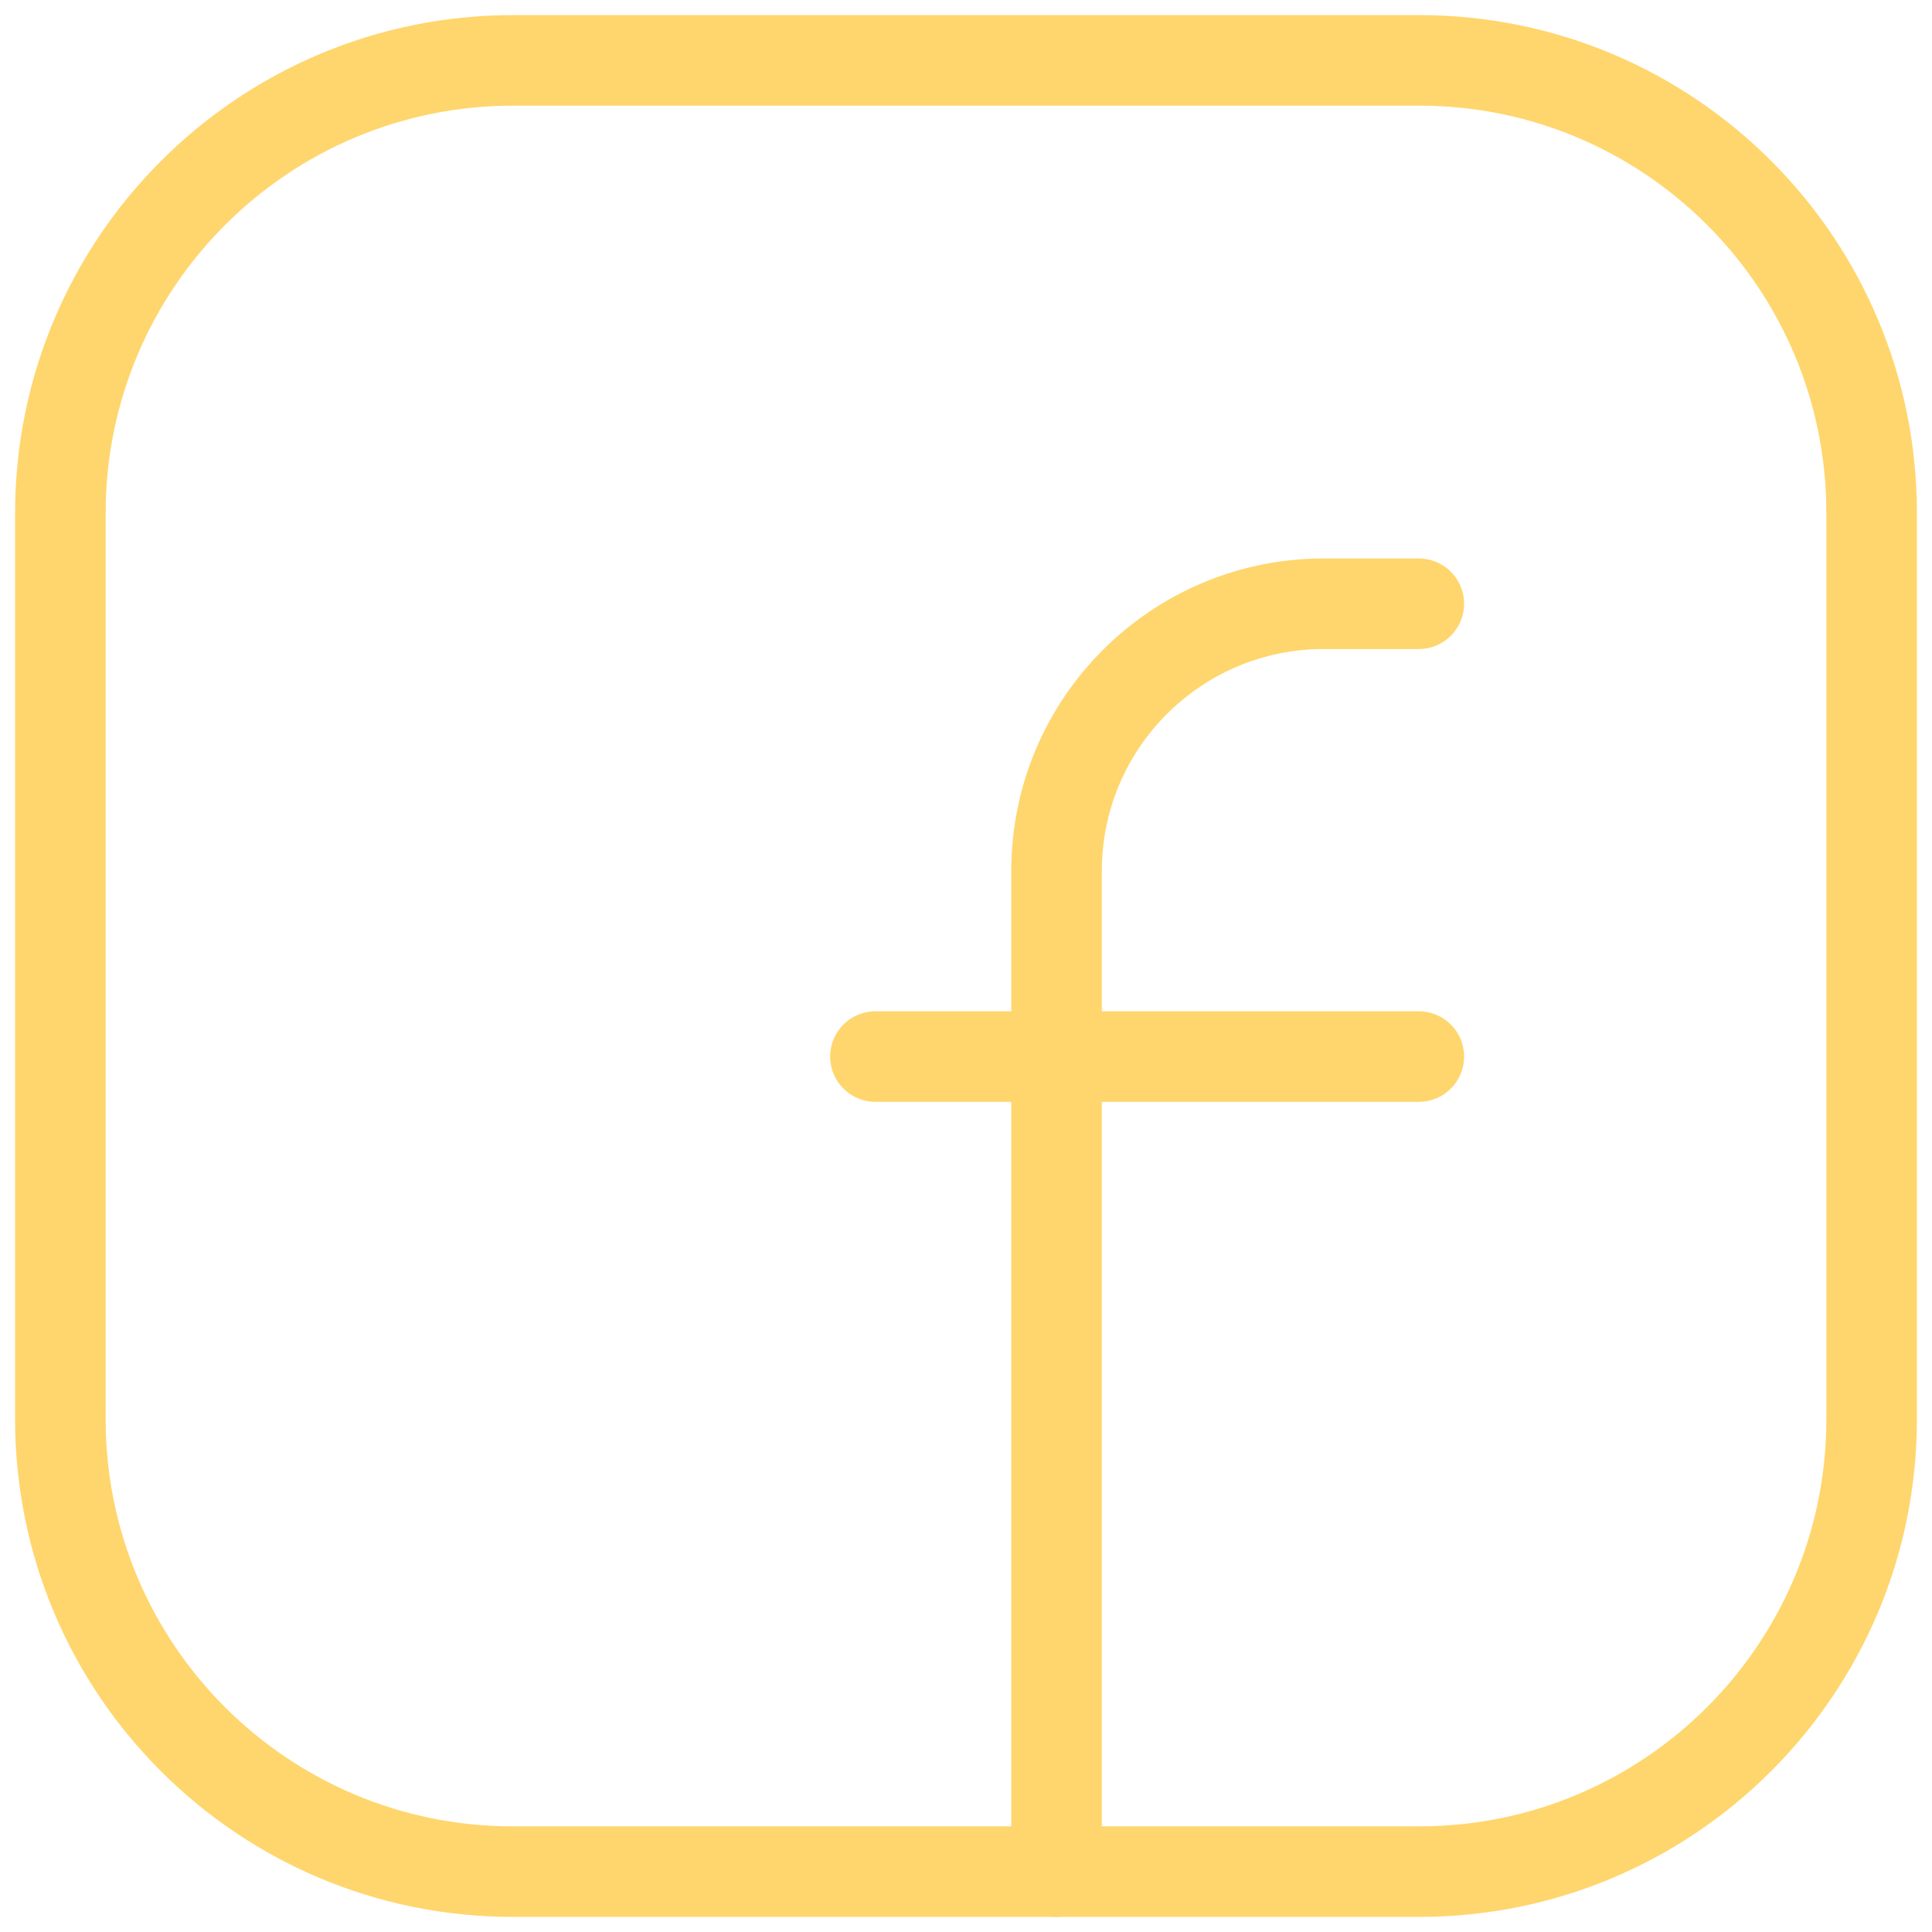 <?xml version="1.0" encoding="UTF-8"?> <svg xmlns="http://www.w3.org/2000/svg" width="32" height="32" viewBox="0 0 32 32" fill="none"><path fill-rule="evenodd" clip-rule="evenodd" d="M8.5 1H23.507C27.645 1 31 4.355 31 8.493V23.508C31 27.645 27.645 31 23.507 31H8.493C4.355 31 1 27.645 1 23.507V8.5C1 4.358 4.358 1 8.5 1V1Z" stroke="#FFD66D" stroke-width="1.5" stroke-linecap="round" stroke-linejoin="round"></path><path d="M14.5 17.5H23.5" stroke="#FFD66D" stroke-width="1.5" stroke-linecap="round" stroke-linejoin="round"></path><path d="M23.5 10H21.925C19.482 10 17.5 11.982 17.5 14.425V16V31" stroke="#FFD66D" stroke-width="1.5" stroke-linecap="round" stroke-linejoin="round"></path></svg> 